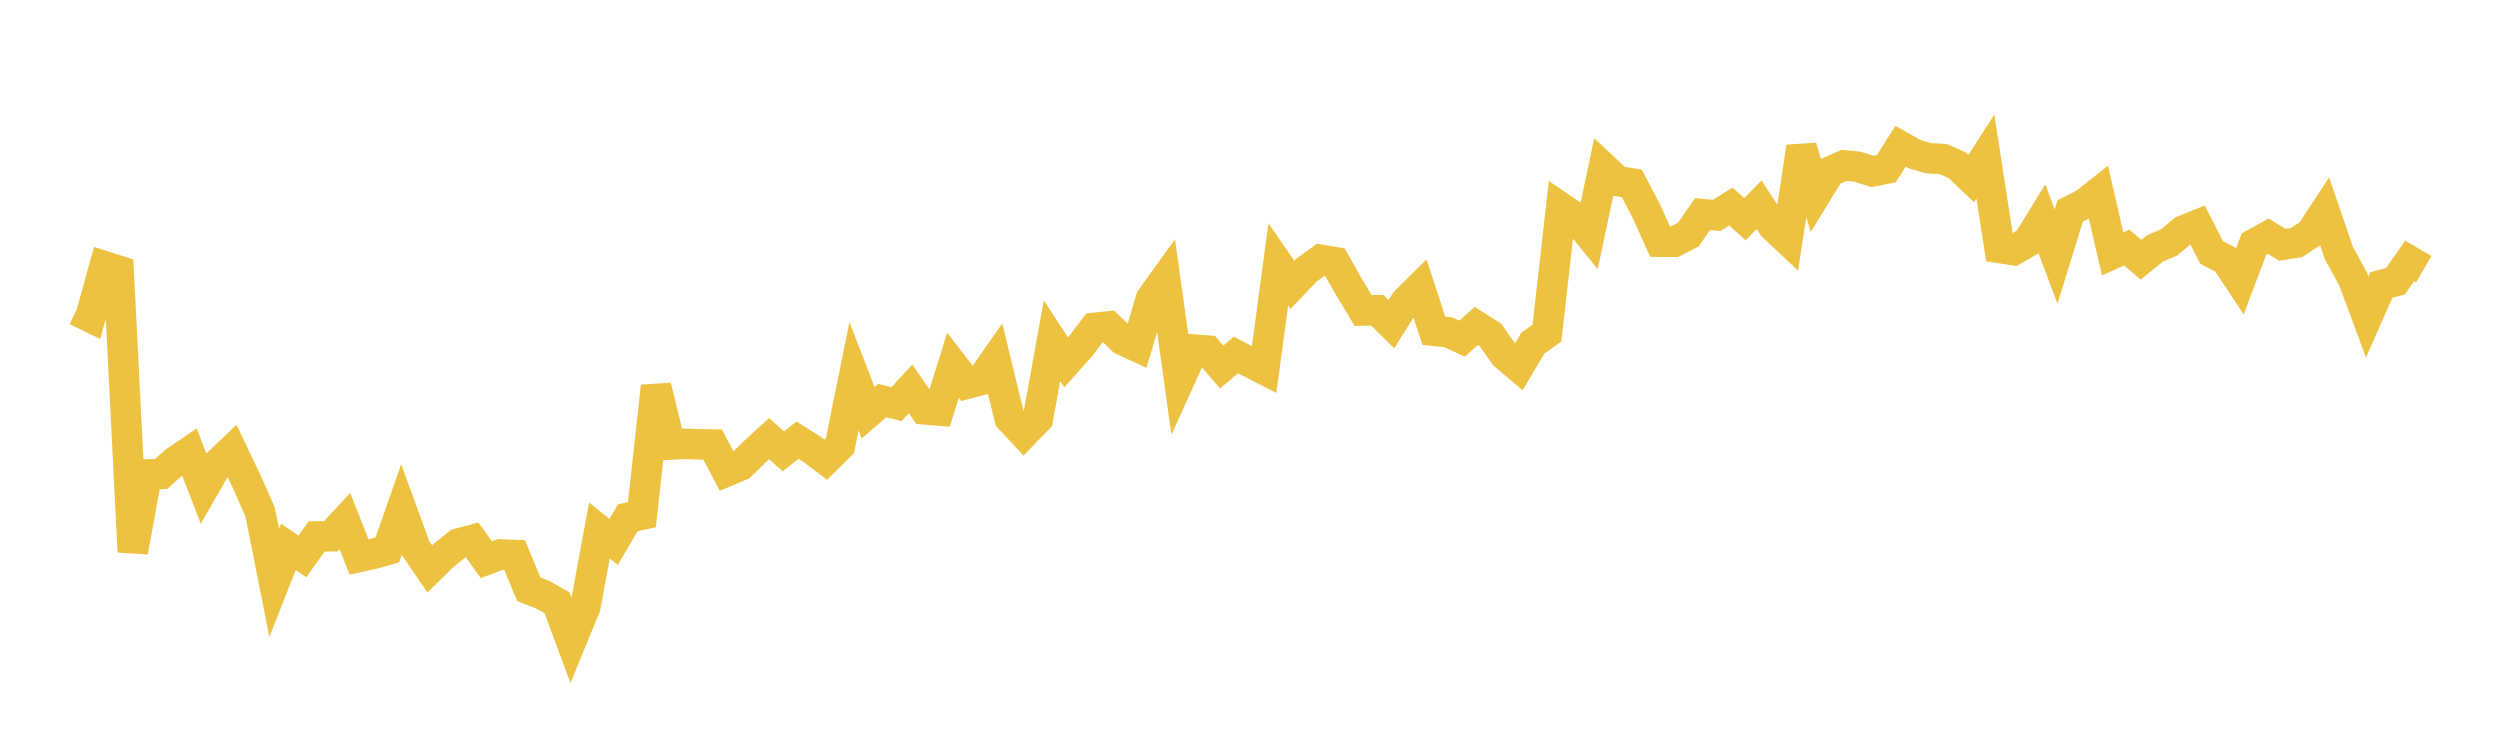 <svg width="164" height="48" xmlns="http://www.w3.org/2000/svg" xmlns:xlink="http://www.w3.org/1999/xlink"><path fill="none" stroke="rgb(237,194,64)" stroke-width="2" d="M5,20.364L5.928,20.813L6.855,17.464L7.783,17.76L8.711,36.198L9.639,31.123L10.566,31.091L11.494,30.267L12.422,29.638L13.349,32.042L14.277,30.429L15.205,29.543L16.133,31.485L17.06,33.566L17.988,38.247L18.916,35.882L19.843,36.498L20.771,35.189L21.699,35.179L22.627,34.18L23.554,36.535L24.482,36.334L25.41,36.073L26.337,33.421L27.265,35.963L28.193,37.32L29.12,36.417L30.048,35.667L30.976,35.419L31.904,36.717L32.831,36.369L33.759,36.409L34.687,38.653L35.614,39.018L36.542,39.545L37.47,42.056L38.398,39.793L39.325,34.796L40.253,35.547L41.181,33.966L42.108,33.763L43.036,25.339L43.964,29.167L44.892,29.114L45.819,29.149L46.747,29.159L47.675,30.918L48.602,30.529L49.53,29.621L50.458,28.771L51.386,29.612L52.313,28.875L53.241,29.453L54.169,30.155L55.096,29.245L56.024,24.676L56.952,27.078L57.88,26.279L58.807,26.514L59.735,25.509L60.663,26.856L61.59,26.933L62.518,23.961L63.446,25.172L64.373,24.929L65.301,23.602L66.229,27.44L67.157,28.434L68.084,27.476L69.012,22.353L69.94,23.772L70.867,22.736L71.795,21.508L72.723,21.411L73.651,22.313L74.578,22.737L75.506,19.592L76.434,18.304L77.361,24.968L78.289,22.925L79.217,23L80.145,24.076L81.072,23.287L82,23.768L82.928,24.242L83.855,17.341L84.783,18.686L85.711,17.715L86.639,17.041L87.566,17.196L88.494,18.82L89.422,20.369L90.349,20.349L91.277,21.263L92.205,19.784L93.133,18.864L94.06,21.698L94.988,21.788L95.916,22.213L96.843,21.38L97.771,21.965L98.699,23.286L99.627,24.076L100.554,22.511L101.482,21.848L102.41,13.63L103.337,14.261L104.265,15.401L105.193,11.007L106.12,11.88L107.048,12.033L107.976,13.801L108.904,15.858L109.831,15.861L110.759,15.386L111.687,14.044L112.614,14.127L113.542,13.55L114.47,14.377L115.398,13.429L116.325,14.852L117.253,15.725L118.181,9.639L119.108,12.777L120.036,11.262L120.964,10.848L121.892,10.944L122.819,11.248L123.747,11.061L124.675,9.593L125.602,10.117L126.53,10.38L127.458,10.429L128.386,10.838L129.313,11.713L130.241,10.271L131.169,16.269L132.096,16.411L133.024,15.867L133.952,14.36L134.88,16.833L135.807,13.836L136.735,13.368L137.663,12.634L138.59,16.657L139.518,16.237L140.446,17.041L141.373,16.291L142.301,15.896L143.229,15.122L144.157,14.748L145.084,16.565L146.012,17.042L146.94,18.446L147.867,16.002L148.795,15.49L149.723,16.06L150.651,15.915L151.578,15.303L152.506,13.891L153.434,16.606L154.361,18.296L155.289,20.797L156.217,18.694L157.145,18.445L158.072,17.115L159,17.656"></path></svg>